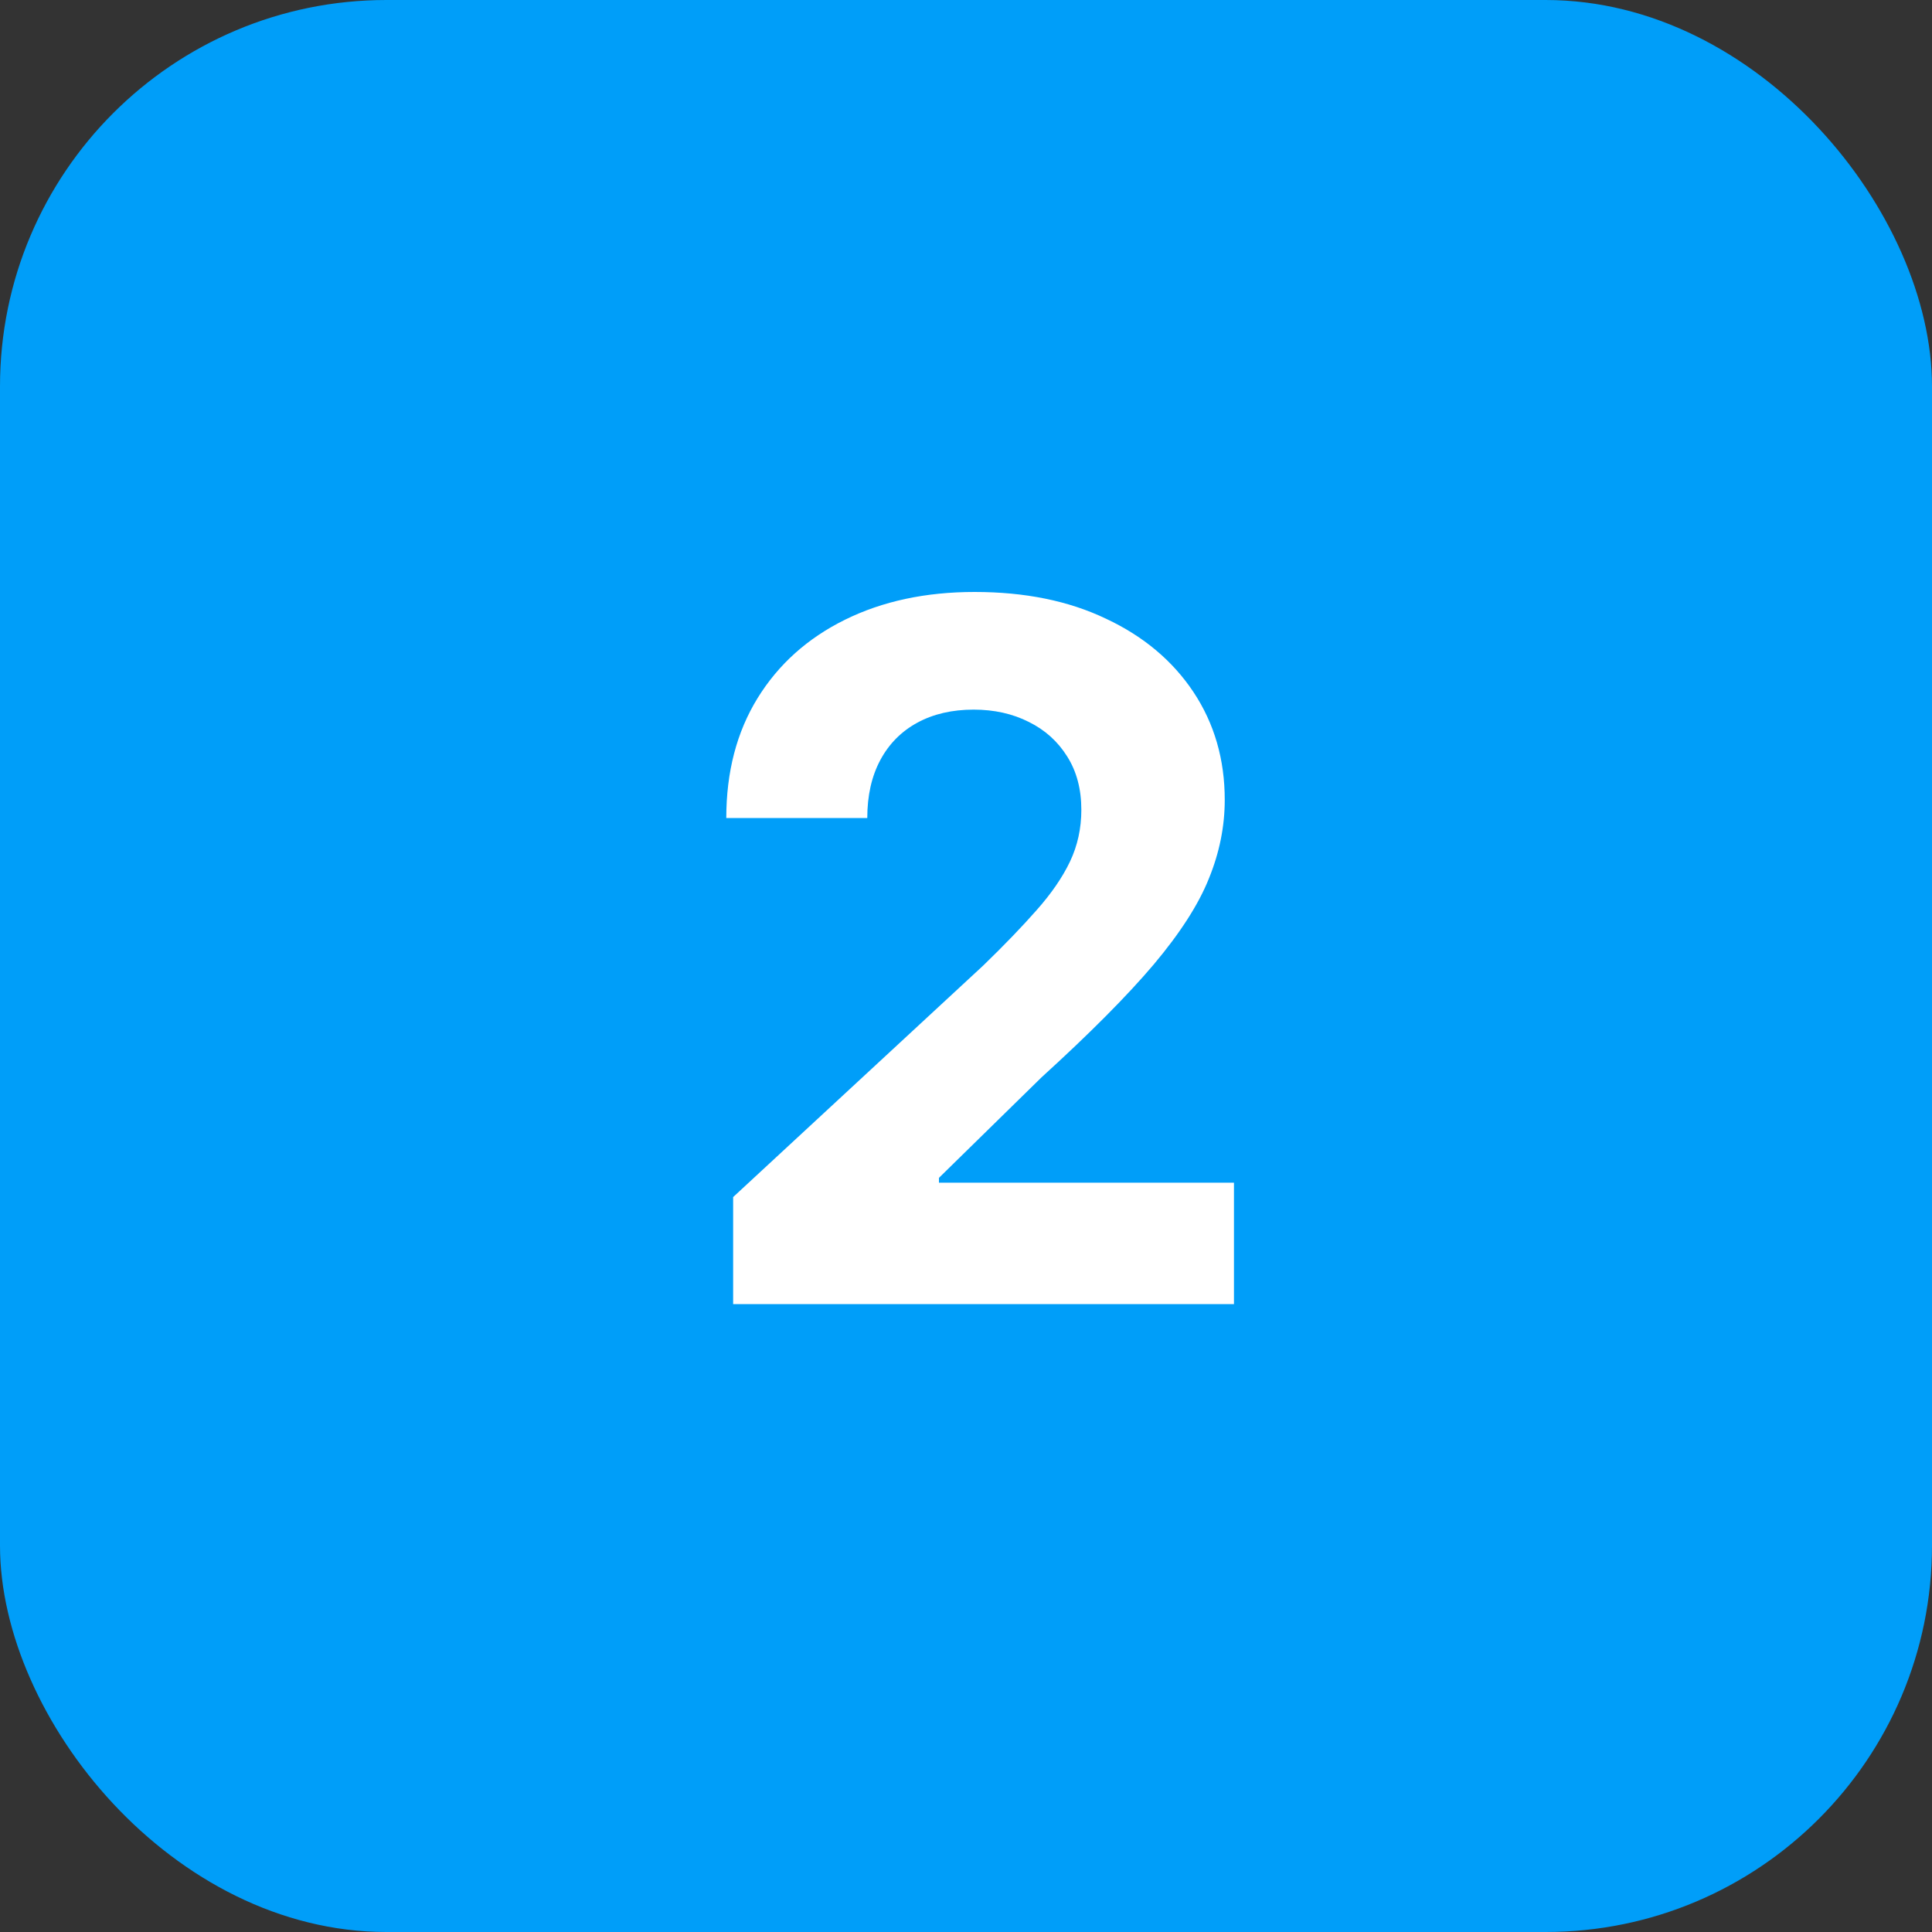 <?xml version="1.0" encoding="UTF-8"?> <svg xmlns="http://www.w3.org/2000/svg" width="40" height="40" viewBox="0 0 40 40" fill="none"><rect x="0" y="0" width="40" height="40" fill="#333333" stroke="none"/> <rect width="40" height="40" rx="8" fill="#009EF9"></rect> <path d="M15.179 27V24.784L20.357 19.99C20.797 19.564 21.166 19.18 21.465 18.84C21.767 18.499 21.997 18.165 22.153 17.838C22.31 17.507 22.388 17.149 22.388 16.766C22.388 16.34 22.291 15.973 22.097 15.665C21.902 15.352 21.637 15.113 21.301 14.947C20.965 14.777 20.584 14.692 20.158 14.692C19.713 14.692 19.324 14.782 18.993 14.962C18.662 15.142 18.406 15.4 18.226 15.736C18.046 16.072 17.956 16.472 17.956 16.936H15.037C15.037 15.984 15.252 15.158 15.683 14.457C16.114 13.757 16.718 13.214 17.494 12.831C18.271 12.447 19.166 12.256 20.179 12.256C21.221 12.256 22.127 12.44 22.899 12.81C23.676 13.174 24.279 13.681 24.71 14.329C25.141 14.978 25.357 15.722 25.357 16.56C25.357 17.109 25.248 17.651 25.03 18.186C24.817 18.721 24.436 19.315 23.886 19.969C23.337 20.617 22.563 21.396 21.564 22.305L19.44 24.386V24.486H25.548V27H15.179Z" fill="white"></path> </svg> 